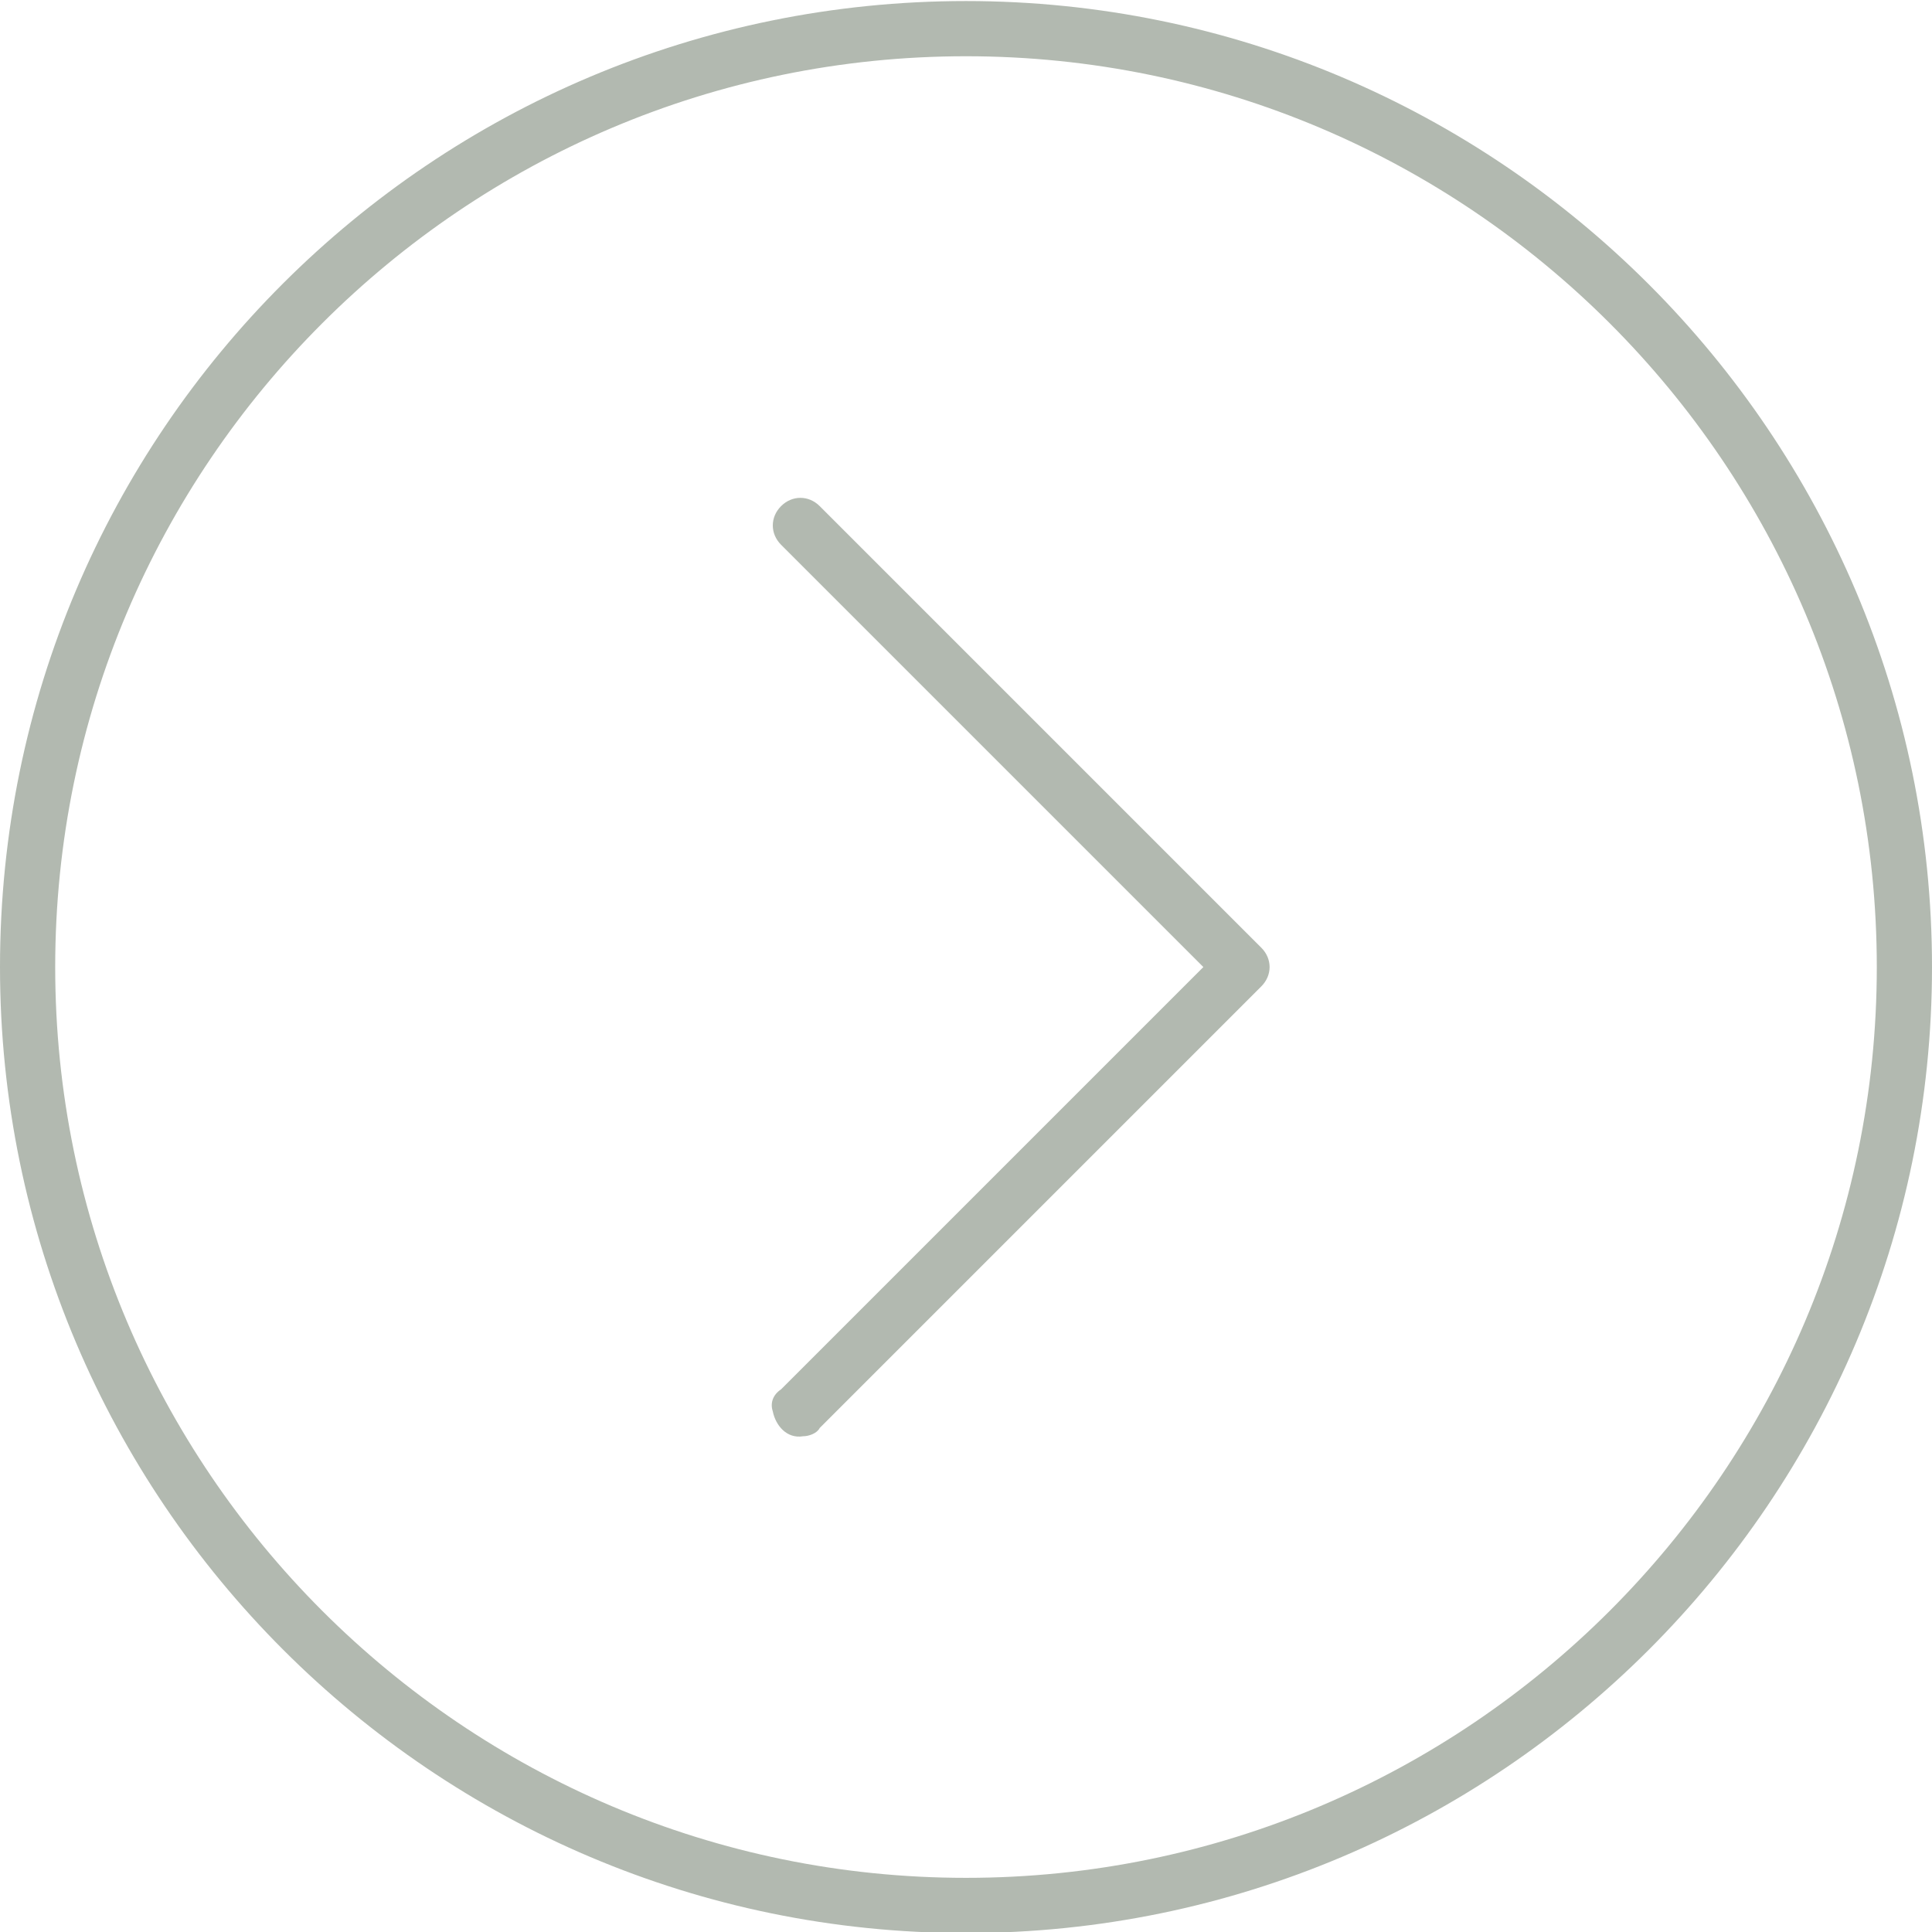 <?xml version="1.0" encoding="utf-8"?>
<!-- Generator: Adobe Illustrator 25.0.0, SVG Export Plug-In . SVG Version: 6.00 Build 0)  -->
<svg version="1.1"
	 id="Capa_1" xmlns:cc="http://creativecommons.org/ns#" xmlns:dc="http://purl.org/dc/elements/1.1/" xmlns:inkscape="http://www.inkscape.org/namespaces/inkscape" xmlns:rdf="http://www.w3.org/1999/02/22-rdf-syntax-ns#" xmlns:sodipodi="http://sodipodi.sourceforge.net/DTD/sodipodi-0.dtd" xmlns:svg="http://www.w3.org/2000/svg"
	 xmlns="http://www.w3.org/2000/svg" xmlns:xlink="http://www.w3.org/1999/xlink" x="0px" y="0px" viewBox="0 0 70 70"
	 style="enable-background:new 0 0 70 70;" xml:space="preserve">
<style type="text/css">
	.st0{fill:#B2B9B0;}
</style>
<g transform="translate(0,-952.362)">
	<path class="st0" d="M0,987.4c0,19.3,15.7,35,35,35c19.3,0,35-15.7,35-35s-15.7-35-35-35C15.7,952.4,0,968,0,987.4z M2,987.4
		c0-18.2,14.8-33,33-33c18.2,0,33,14.8,33,33s-14.8,33-33,33C16.8,1020.4,2,1005.6,2,987.4z M28,1003.5c0.1,0.5,0.5,1,1.1,0.9
		c0.2,0,0.5-0.1,0.6-0.3l16-16c0.4-0.4,0.4-1,0-1.4c0,0,0,0,0,0l-16-16c-0.4-0.4-1-0.4-1.4,0s-0.4,1,0,1.4l0,0l15.3,15.3l-15.3,15.3
		C28,1002.9,27.9,1003.2,28,1003.5z"/>
</g>
</svg>
